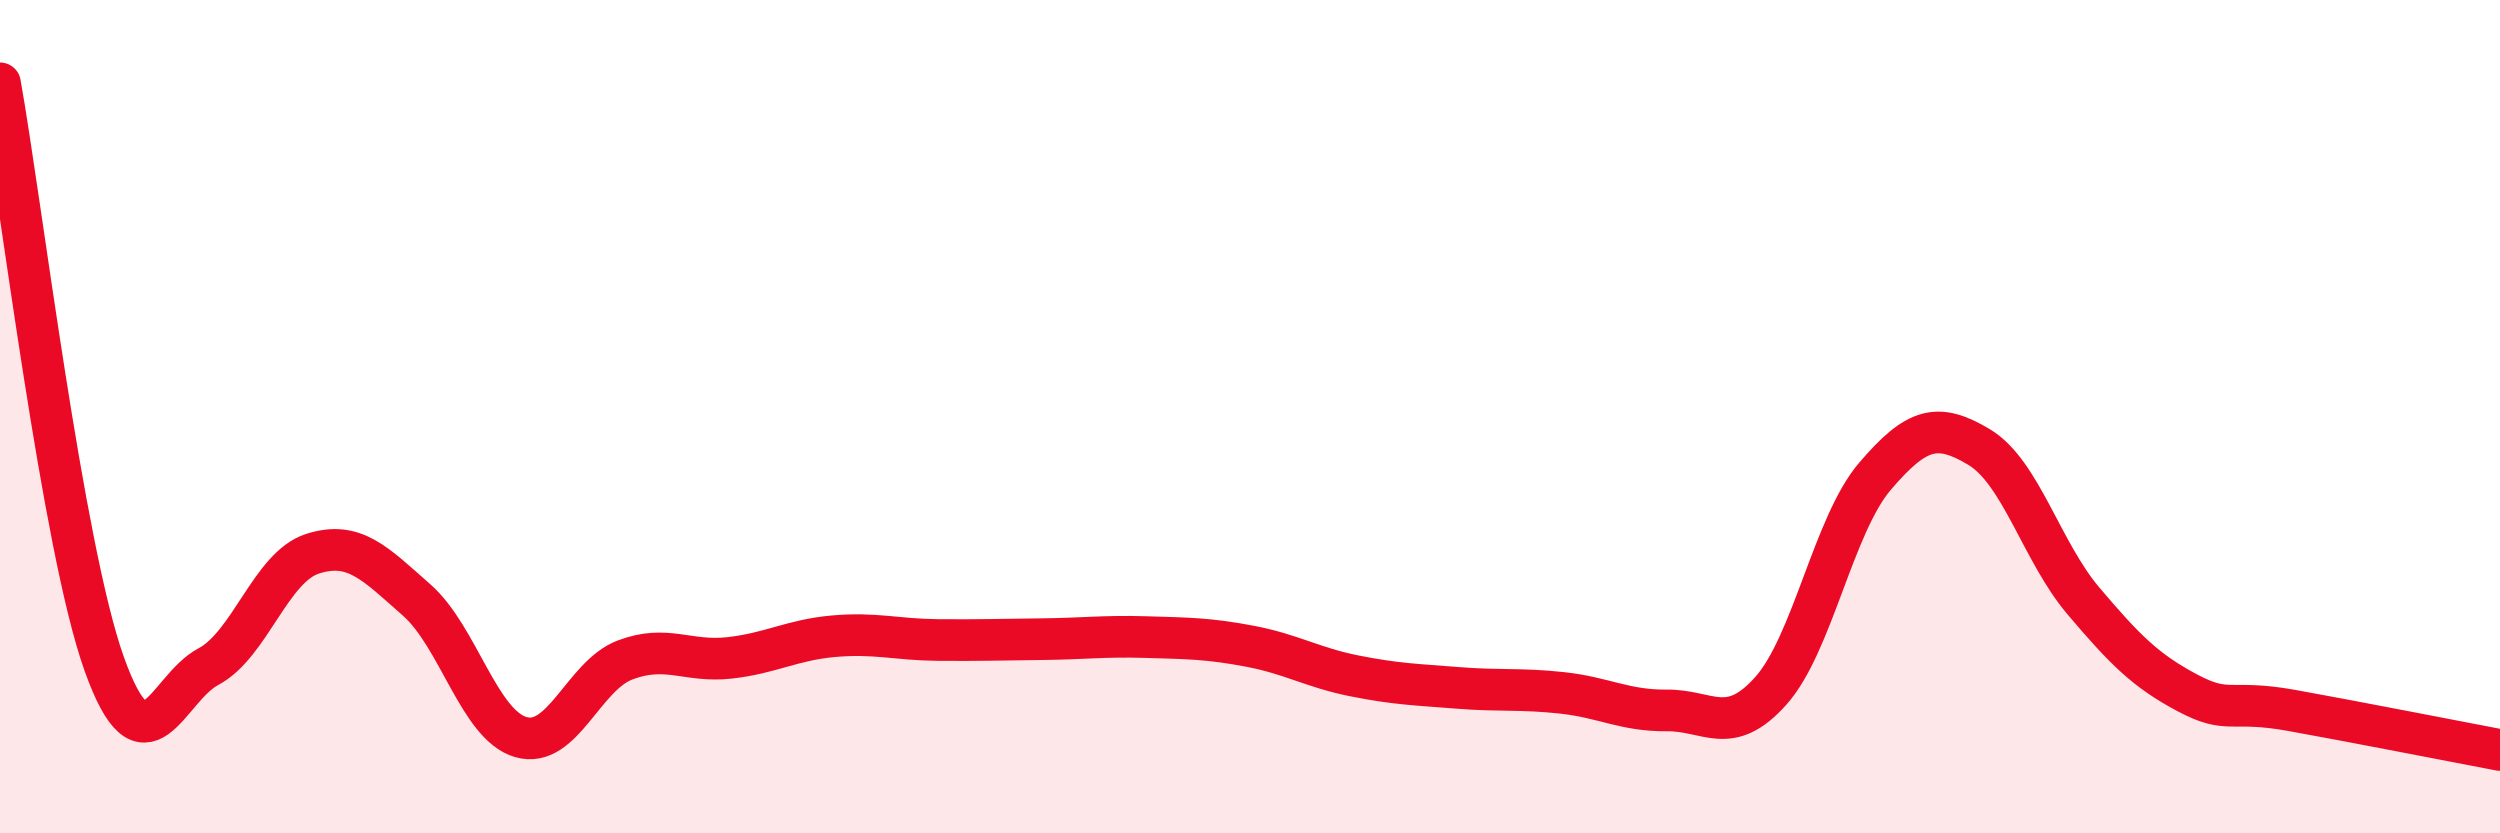 
    <svg width="60" height="20" viewBox="0 0 60 20" xmlns="http://www.w3.org/2000/svg">
      <path
        d="M 0,2 C 0.5,4.79 1.5,13.13 2.5,15.93 C 3.5,18.73 4,16.53 5,16 C 6,15.47 6.5,13.61 7.5,13.29 C 8.5,12.97 9,13.52 10,14.4 C 11,15.28 11.5,17.4 12.5,17.69 C 13.5,17.98 14,16.22 15,15.84 C 16,15.46 16.5,15.9 17.5,15.79 C 18.5,15.68 19,15.36 20,15.27 C 21,15.18 21.5,15.35 22.5,15.36 C 23.5,15.37 24,15.35 25,15.34 C 26,15.33 26.5,15.26 27.5,15.29 C 28.5,15.32 29,15.32 30,15.51 C 31,15.7 31.5,16.02 32.5,16.22 C 33.5,16.42 34,16.43 35,16.51 C 36,16.59 36.5,16.52 37.5,16.63 C 38.5,16.74 39,17.06 40,17.05 C 41,17.04 41.5,17.7 42.5,16.58 C 43.5,15.46 44,12.6 45,11.43 C 46,10.26 46.5,10.13 47.5,10.73 C 48.5,11.33 49,13.24 50,14.42 C 51,15.6 51.5,16.1 52.5,16.63 C 53.5,17.16 53.5,16.78 55,17.05 C 56.5,17.32 59,17.81 60,18L60 20L0 20Z"
        fill="#EB0A25"
        opacity="0.1"
        stroke-linecap="round"
        stroke-linejoin="round"
      />
      <path
        d="M 0,2 C 0.5,4.79 1.5,13.13 2.5,15.93 C 3.5,18.73 4,16.53 5,16 C 6,15.47 6.5,13.61 7.5,13.29 C 8.5,12.97 9,13.52 10,14.4 C 11,15.28 11.5,17.4 12.5,17.69 C 13.5,17.98 14,16.22 15,15.84 C 16,15.46 16.5,15.9 17.5,15.79 C 18.5,15.68 19,15.36 20,15.27 C 21,15.18 21.5,15.35 22.5,15.36 C 23.5,15.37 24,15.35 25,15.34 C 26,15.33 26.5,15.26 27.5,15.29 C 28.5,15.32 29,15.32 30,15.51 C 31,15.7 31.5,16.02 32.5,16.22 C 33.5,16.42 34,16.43 35,16.51 C 36,16.59 36.5,16.52 37.5,16.63 C 38.5,16.74 39,17.06 40,17.05 C 41,17.04 41.5,17.7 42.5,16.58 C 43.5,15.46 44,12.6 45,11.43 C 46,10.26 46.5,10.13 47.5,10.73 C 48.5,11.33 49,13.24 50,14.42 C 51,15.6 51.5,16.1 52.5,16.63 C 53.5,17.16 53.5,16.78 55,17.05 C 56.5,17.32 59,17.81 60,18"
        stroke="#EB0A25"
        stroke-width="1"
        fill="none"
        stroke-linecap="round"
        stroke-linejoin="round"
      />
    </svg>
  